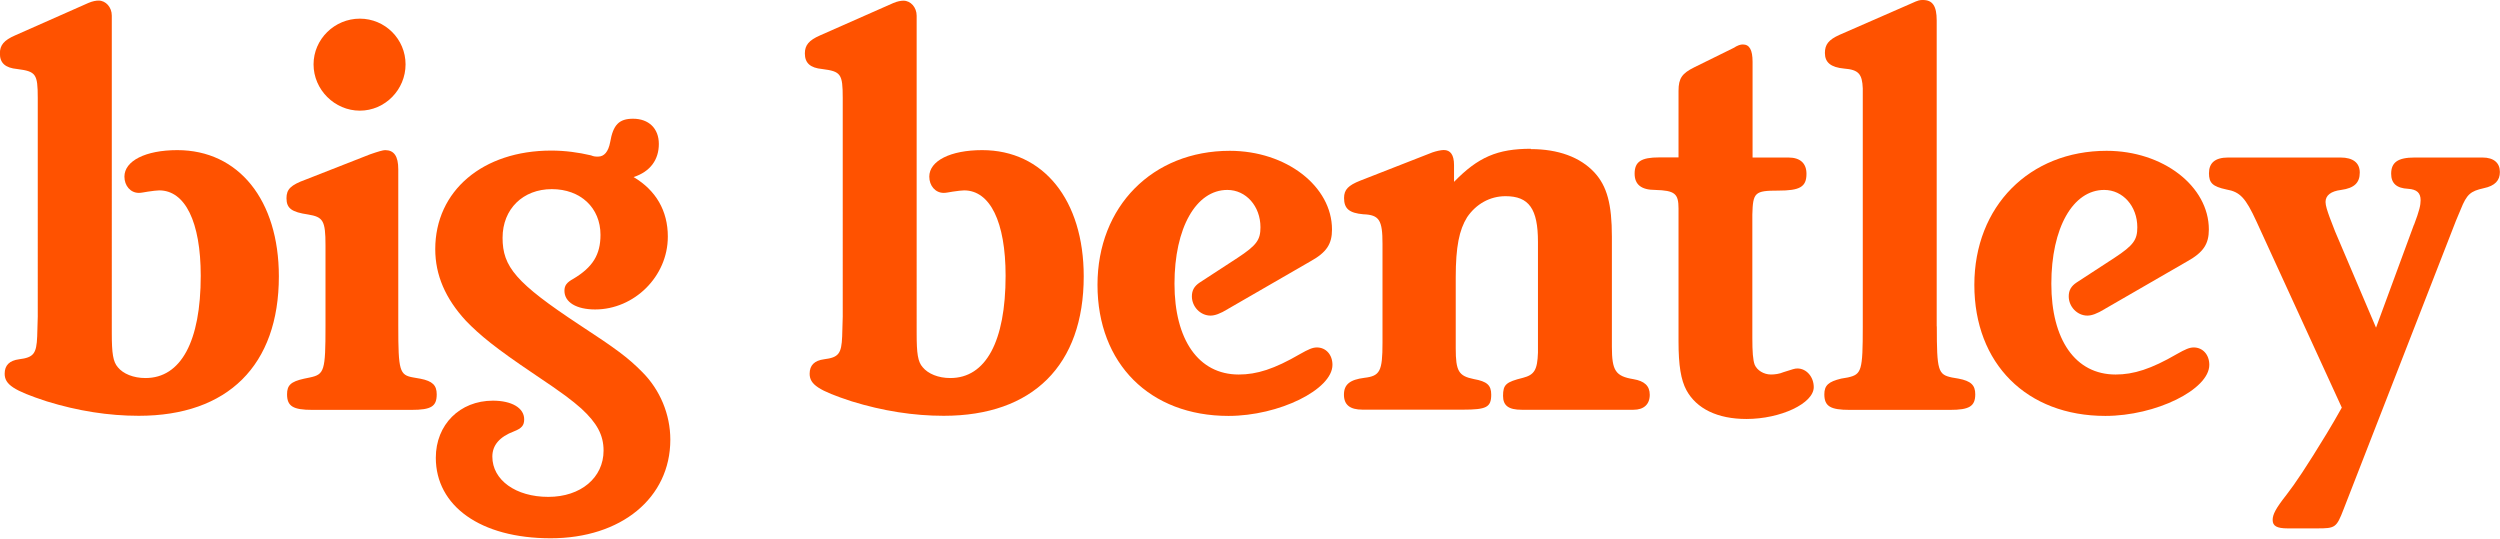 <?xml version="1.0" encoding="UTF-8"?>
<svg xmlns="http://www.w3.org/2000/svg" id="Layer_1" viewBox="0 0 219.82 47.36">
  <defs>
    <style>.cls-1{fill:#ff5200;}</style>
  </defs>
  <path class="cls-1" d="M9.83,29.33c0,1.74,.11,2.48,.53,2.96,.47,.58,1.37,.95,2.43,.95,3.12,0,4.86-3.22,4.86-8.99,0-4.76-1.38-7.51-3.65-7.51-.21,0-.58,.05-1,.11-.32,.05-.58,.11-.79,.11-.74,0-1.27-.63-1.27-1.43,0-1.38,1.85-2.33,4.65-2.33,5.39,0,8.93,4.39,8.93,11.1,0,7.82-4.49,12.26-12.32,12.26-2.64,0-5.34-.42-8.09-1.27-2.91-.95-3.7-1.48-3.7-2.43,0-.74,.42-1.16,1.27-1.27,1.27-.16,1.53-.48,1.59-2.01l.05-1.74V8.61c0-2.11-.16-2.33-1.8-2.54-1.06-.1-1.53-.53-1.53-1.37,0-.74,.37-1.16,1.32-1.58L7.77,.26c.37-.16,.69-.21,.9-.21,.63,0,1.16,.58,1.16,1.32V29.33Z"></path>
  <path class="cls-1" d="M35.02,28.7c0,3.91,.11,4.28,1.32,4.49l.63,.11c1.06,.21,1.43,.58,1.43,1.37,0,1.06-.47,1.37-2.22,1.37h-8.72c-1.69,0-2.22-.32-2.22-1.37,0-.79,.32-1.11,1.48-1.37l.53-.11c1.27-.27,1.37-.58,1.37-4.49v-7.14c0-2.17-.21-2.48-1.53-2.7-1.43-.21-1.9-.53-1.9-1.43,0-.79,.37-1.16,1.69-1.64l5.66-2.22q1.06-.37,1.32-.37c.79,0,1.16,.53,1.16,1.69v13.79ZM31.64,1.64c2.22,0,4.02,1.8,4.02,4.02s-1.8,4.07-4.02,4.07-4.07-1.85-4.07-4.07,1.85-4.02,4.07-4.02"></path>
  <path class="cls-1" d="M58.72,20.82c0,3.49-2.96,6.39-6.39,6.39-1.64,0-2.7-.63-2.7-1.64,0-.48,.21-.74,.79-1.06,1.69-1.01,2.38-2.11,2.38-3.86,0-2.38-1.75-4.02-4.28-4.02s-4.33,1.74-4.33,4.28,1.16,3.96,6.77,7.66c3.22,2.11,4.23,2.85,5.49,4.12,1.59,1.58,2.49,3.75,2.49,5.97,0,5.13-4.33,8.67-10.52,8.67s-10.1-2.85-10.1-7.08c0-2.91,2.11-5.02,5.02-5.02,1.64,0,2.75,.63,2.75,1.64,0,.53-.21,.79-.9,1.06-1.27,.48-1.9,1.22-1.9,2.22,0,2.06,2.06,3.54,4.92,3.54s4.86-1.69,4.86-4.07c0-1.37-.58-2.43-1.96-3.7-.85-.74-1.43-1.21-4.28-3.12-3.22-2.17-4.65-3.33-5.87-4.6-1.8-1.95-2.69-4.02-2.69-6.29,0-5.13,4.18-8.67,10.2-8.67,1.21,0,2.38,.16,3.49,.42,.26,.11,.42,.11,.63,.11,.53,0,.9-.42,1.06-1.27,.26-1.53,.79-2.06,2.01-2.06,1.38,0,2.27,.85,2.27,2.22s-.74,2.43-2.22,2.91c1.96,1.16,3.01,2.96,3.01,5.23"></path>
  <path class="cls-1" d="M80.6,29.33c0,1.74,.1,2.48,.53,2.96,.48,.58,1.37,.95,2.43,.95,3.12,0,4.86-3.22,4.86-8.99,0-4.76-1.37-7.51-3.65-7.51-.21,0-.58,.05-1,.11-.32,.05-.58,.11-.79,.11-.74,0-1.27-.63-1.27-1.43,0-1.38,1.85-2.33,4.65-2.33,5.39,0,8.93,4.39,8.93,11.1,0,7.82-4.49,12.26-12.31,12.26-2.64,0-5.34-.42-8.09-1.27-2.91-.95-3.7-1.48-3.7-2.43,0-.74,.42-1.16,1.27-1.27,1.27-.16,1.53-.48,1.59-2.01l.05-1.74V8.61c0-2.11-.16-2.33-1.8-2.54-1.06-.1-1.53-.53-1.53-1.37,0-.74,.37-1.16,1.32-1.58l6.45-2.85c.37-.16,.69-.21,.9-.21,.63,0,1.16,.58,1.16,1.32V29.33Z"></path>
  <path class="cls-1" d="M107.97,27.17c-.69,.42-1.16,.58-1.53,.58-.9,0-1.64-.79-1.64-1.69,0-.53,.21-.9,.69-1.22l3.33-2.17c1.69-1.11,2.01-1.59,2.01-2.69,0-1.85-1.27-3.28-2.91-3.28-2.75,0-4.65,3.33-4.65,8.25s2.11,7.98,5.65,7.98c1.59,0,3.12-.48,5.39-1.8,.74-.42,1.11-.58,1.48-.58,.79,0,1.37,.63,1.37,1.53,0,2.17-4.7,4.49-9.14,4.49-6.92,0-11.52-4.6-11.52-11.52s4.86-11.79,11.63-11.79c4.97,0,8.99,3.12,8.99,6.92,0,1.27-.47,2.01-1.9,2.8l-7.24,4.18Z"></path>
  <path class="cls-1" d="M134.6,13.11c2.38,0,4.33,.69,5.6,2.06,1.11,1.21,1.53,2.8,1.53,5.65v9.67c0,2.11,.32,2.59,1.9,2.85,.95,.16,1.43,.58,1.43,1.37,0,.85-.53,1.32-1.43,1.32h-9.83c-1.16,0-1.64-.37-1.64-1.22,0-1,.26-1.22,1.75-1.59,1-.26,1.27-.69,1.32-2.22v-9.73c0-2.91-.79-4.02-2.85-4.02-1.38,0-2.59,.69-3.38,1.85-.69,1.11-1,2.59-1,5.29v6.24c0,2.01,.26,2.43,1.59,2.7,1.16,.21,1.53,.53,1.53,1.37,0,1.11-.42,1.32-2.48,1.32h-8.83c-1.11,0-1.64-.42-1.64-1.32s.53-1.32,1.8-1.48c1.37-.16,1.59-.58,1.59-3.07v-8.72c0-2.06-.27-2.54-1.69-2.59-1.22-.11-1.69-.48-1.69-1.43,0-.74,.37-1.11,1.43-1.53l6.34-2.48c.32-.11,.74-.21,1-.21,.58,0,.9,.42,.9,1.32v1.48c2.11-2.17,3.81-2.91,6.76-2.91"></path>
  <path class="cls-1" d="M157.25,13.85c1.06,0,1.59,.53,1.59,1.43,0,1.16-.58,1.48-2.49,1.48-2.06,0-2.22,.16-2.27,2.11v10.83c0,1.22,.05,1.96,.21,2.38,.21,.48,.79,.85,1.43,.85,.32,0,.74-.05,1.11-.21,.85-.26,.95-.32,1.22-.32,.79,0,1.43,.74,1.43,1.64,0,1.43-2.91,2.8-5.92,2.8-2.54,0-4.39-.9-5.28-2.54-.48-.9-.69-2.17-.69-4.28v-11.68c0-1.32-.32-1.59-2.06-1.64-1.22,0-1.8-.48-1.8-1.43,0-1.06,.58-1.43,2.17-1.43h1.69V7.98c0-1.11,.32-1.53,1.38-2.06l3.43-1.69c.42-.26,.63-.32,.85-.32,.58,0,.85,.48,.85,1.53V13.85h3.17Z"></path>
  <path class="cls-1" d="M170.3,28.7c0,3.91,.11,4.23,1.32,4.49l.58,.1c1.11,.21,1.48,.58,1.48,1.38,0,1.06-.53,1.37-2.22,1.37h-8.83c-1.69,0-2.22-.32-2.22-1.37,0-.79,.37-1.11,1.48-1.38l.58-.1c1.22-.27,1.32-.58,1.32-4.49V7.77c-.05-1.27-.37-1.64-1.64-1.74-1.16-.11-1.69-.53-1.69-1.37,0-.74,.32-1.16,1.27-1.59l6.29-2.75c.69-.32,.79-.32,1.06-.32,.85,0,1.21,.53,1.21,1.8V28.7Z"></path>
  <path class="cls-1" d="M185.07,27.17c-.69,.42-1.16,.58-1.53,.58-.9,0-1.64-.79-1.64-1.69,0-.53,.21-.9,.69-1.22l3.33-2.17c1.69-1.11,2.01-1.59,2.01-2.69,0-1.85-1.27-3.28-2.91-3.28-2.75,0-4.65,3.33-4.65,8.25s2.11,7.98,5.65,7.98c1.58,0,3.12-.48,5.39-1.8,.74-.42,1.11-.58,1.48-.58,.79,0,1.37,.63,1.37,1.53,0,2.17-4.7,4.49-9.14,4.49-6.92,0-11.52-4.6-11.52-11.52s4.86-11.79,11.63-11.79c4.97,0,8.99,3.12,8.99,6.92,0,1.27-.48,2.01-1.9,2.8l-7.24,4.18Z"></path>
  <path class="cls-1" d="M212.26,19.77c.48-1.27,.58-1.74,.58-2.17,0-.63-.32-.95-1.11-1-1-.05-1.48-.48-1.48-1.32,0-1,.58-1.43,2.06-1.43h5.97c1,0,1.53,.48,1.53,1.27,0,.74-.42,1.22-1.43,1.43-1.16,.26-1.48,.53-2.01,1.85l-.42,1-9.88,25.37c-.63,1.64-.74,1.69-2.33,1.69h-2.59c-.95,0-1.32-.21-1.32-.74,0-.48,.26-1,1.22-2.22,.74-.95,1.74-2.43,3.54-5.39,.53-.9,.74-1.22,1.32-2.27l-7.51-16.38c-.95-2.06-1.43-2.59-2.64-2.8-1.22-.26-1.53-.58-1.53-1.43,0-.9,.53-1.38,1.69-1.38h9.88c1.11,0,1.69,.48,1.69,1.32,0,.9-.48,1.37-1.64,1.53-.9,.11-1.37,.48-1.37,1.06,0,.32,.16,.79,.37,1.37l.47,1.22,3.6,8.46,3.33-9.04Z"></path>
</svg>
